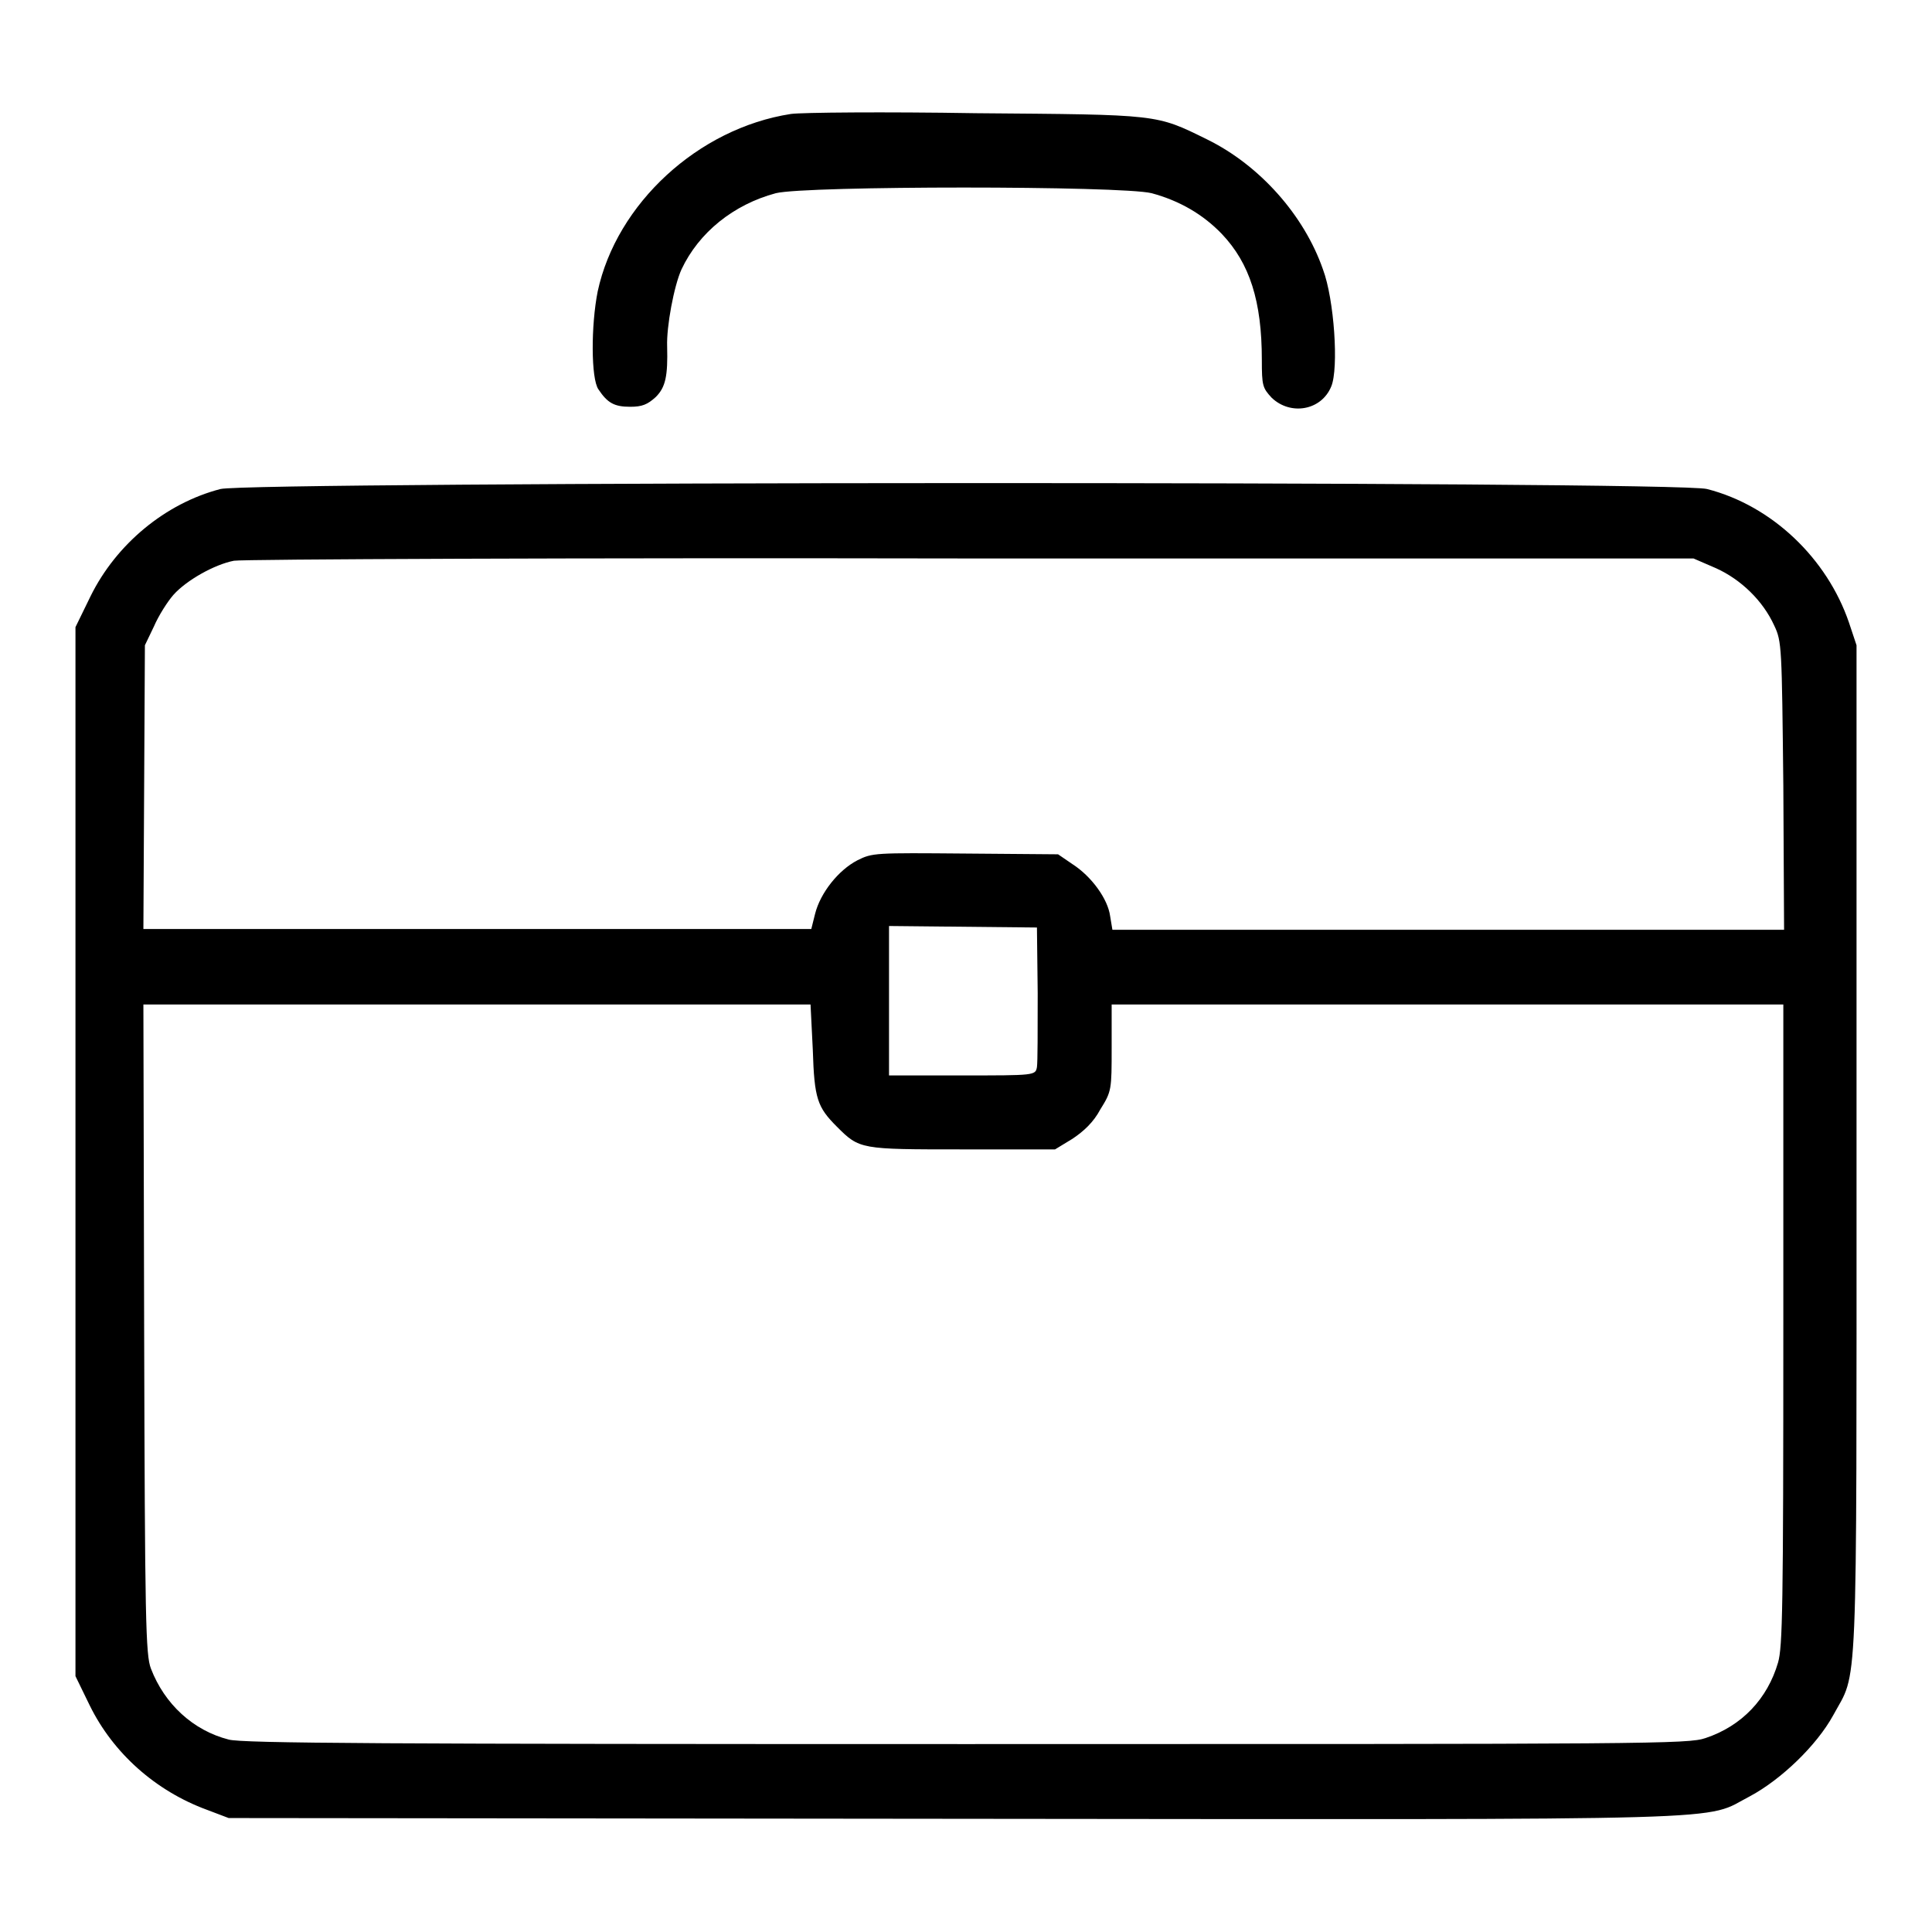 <?xml version="1.0" encoding="utf-8"?>
<!-- Svg Vector Icons : http://www.onlinewebfonts.com/icon -->
<!DOCTYPE svg PUBLIC "-//W3C//DTD SVG 1.1//EN" "http://www.w3.org/Graphics/SVG/1.1/DTD/svg11.dtd">
<svg version="1.1" xmlns="http://www.w3.org/2000/svg" xmlns:xlink="http://www.w3.org/1999/xlink" x="0px" y="0px" viewBox="0 0 256 256" enable-background="new 0 0 256 256" xml:space="preserve">
<g><g><g><path fill="#000000" d="M104.8,15.1C92.5,17,81.7,27,79.2,38.6c-0.9,4.5-0.9,11.6,0.1,13c1.2,1.8,2.1,2.3,4.2,2.3c1.6,0,2.3-0.3,3.4-1.3c1.3-1.3,1.6-2.8,1.5-6.7c-0.1-2.6,0.9-8,1.9-10.2c2.3-4.9,6.9-8.6,12.5-10.1c4-1,45.8-1,49.8,0c3.7,1,6.8,2.8,9.3,5.4c3.7,3.9,5.3,8.9,5.3,16.7c0,3.4,0.1,3.7,1.3,5c2.5,2.4,6.6,1.7,7.9-1.5c1-2.4,0.4-11.5-1.1-15.5c-2.5-7.2-8.4-13.8-15.3-17.2c-6.9-3.4-6.3-3.3-30.7-3.5C117.2,14.8,106.2,14.9,104.8,15.1z"/><path fill="#000000" d="M29.2,64.8C21.9,66.7,15.4,72.1,12,79l-2,4.1v69.5v69.5l1.9,3.9c3.1,6.3,8.7,11.3,15.5,13.8l2.9,1.1l96.1,0.1c106.9,0.1,99.1,0.3,105.5-3c4.1-2.2,8.8-6.7,11-10.7c3.3-6.1,3.1-0.6,3.1-74.9l0-66.9l-1-3c-2.9-8.5-10.2-15.5-18.8-17.7C222.4,63.7,32.9,63.8,29.2,64.8z M227.4,75.3c3.3,1.5,6.2,4.3,7.7,7.6c1,2.1,1,2.8,1.2,21.2l0.1,19.1h-44.5h-44.5l-0.3-1.8c-0.3-2.3-2.5-5.3-5-6.9l-1.9-1.3l-12.3-0.1c-12-0.1-12.3-0.1-14.3,0.9c-2.5,1.3-4.9,4.3-5.6,7.1l-0.5,2H63.2H19l0.1-18.8l0.1-18.8l1.2-2.5c0.6-1.4,1.8-3.3,2.6-4.2c1.7-1.9,5.4-4,8-4.5c1.1-0.2,45.1-0.4,97.7-0.3l95.7,0L227.4,75.3z M137.5,131.6c0,4.8,0,9.2-0.1,9.8c-0.2,1.1-0.3,1.1-9.9,1.1h-9.7v-9.9v-9.9l9.8,0.1l9.8,0.1L137.5,131.6z M107.7,139.1c0.2,6.5,0.6,7.6,3.2,10.2c3,3,3.1,3,16.6,3h12.3l2.3-1.4c1.5-1,2.8-2.2,3.7-3.9c1.5-2.4,1.5-2.6,1.5-8.2v-5.7h44.5h44.5v42.4c0,37.6-0.1,42.7-0.7,44.8c-1.4,4.8-4.8,8.4-9.6,10c-2.3,0.8-7,0.8-97.9,0.8c-77.1,0-96-0.1-97.8-0.6c-4.7-1.2-8.5-4.7-10.3-9.4c-0.7-1.8-0.8-6.3-0.9-45l-0.1-43h44.2h44.2L107.7,139.1z"/></g></g></g>
</svg>